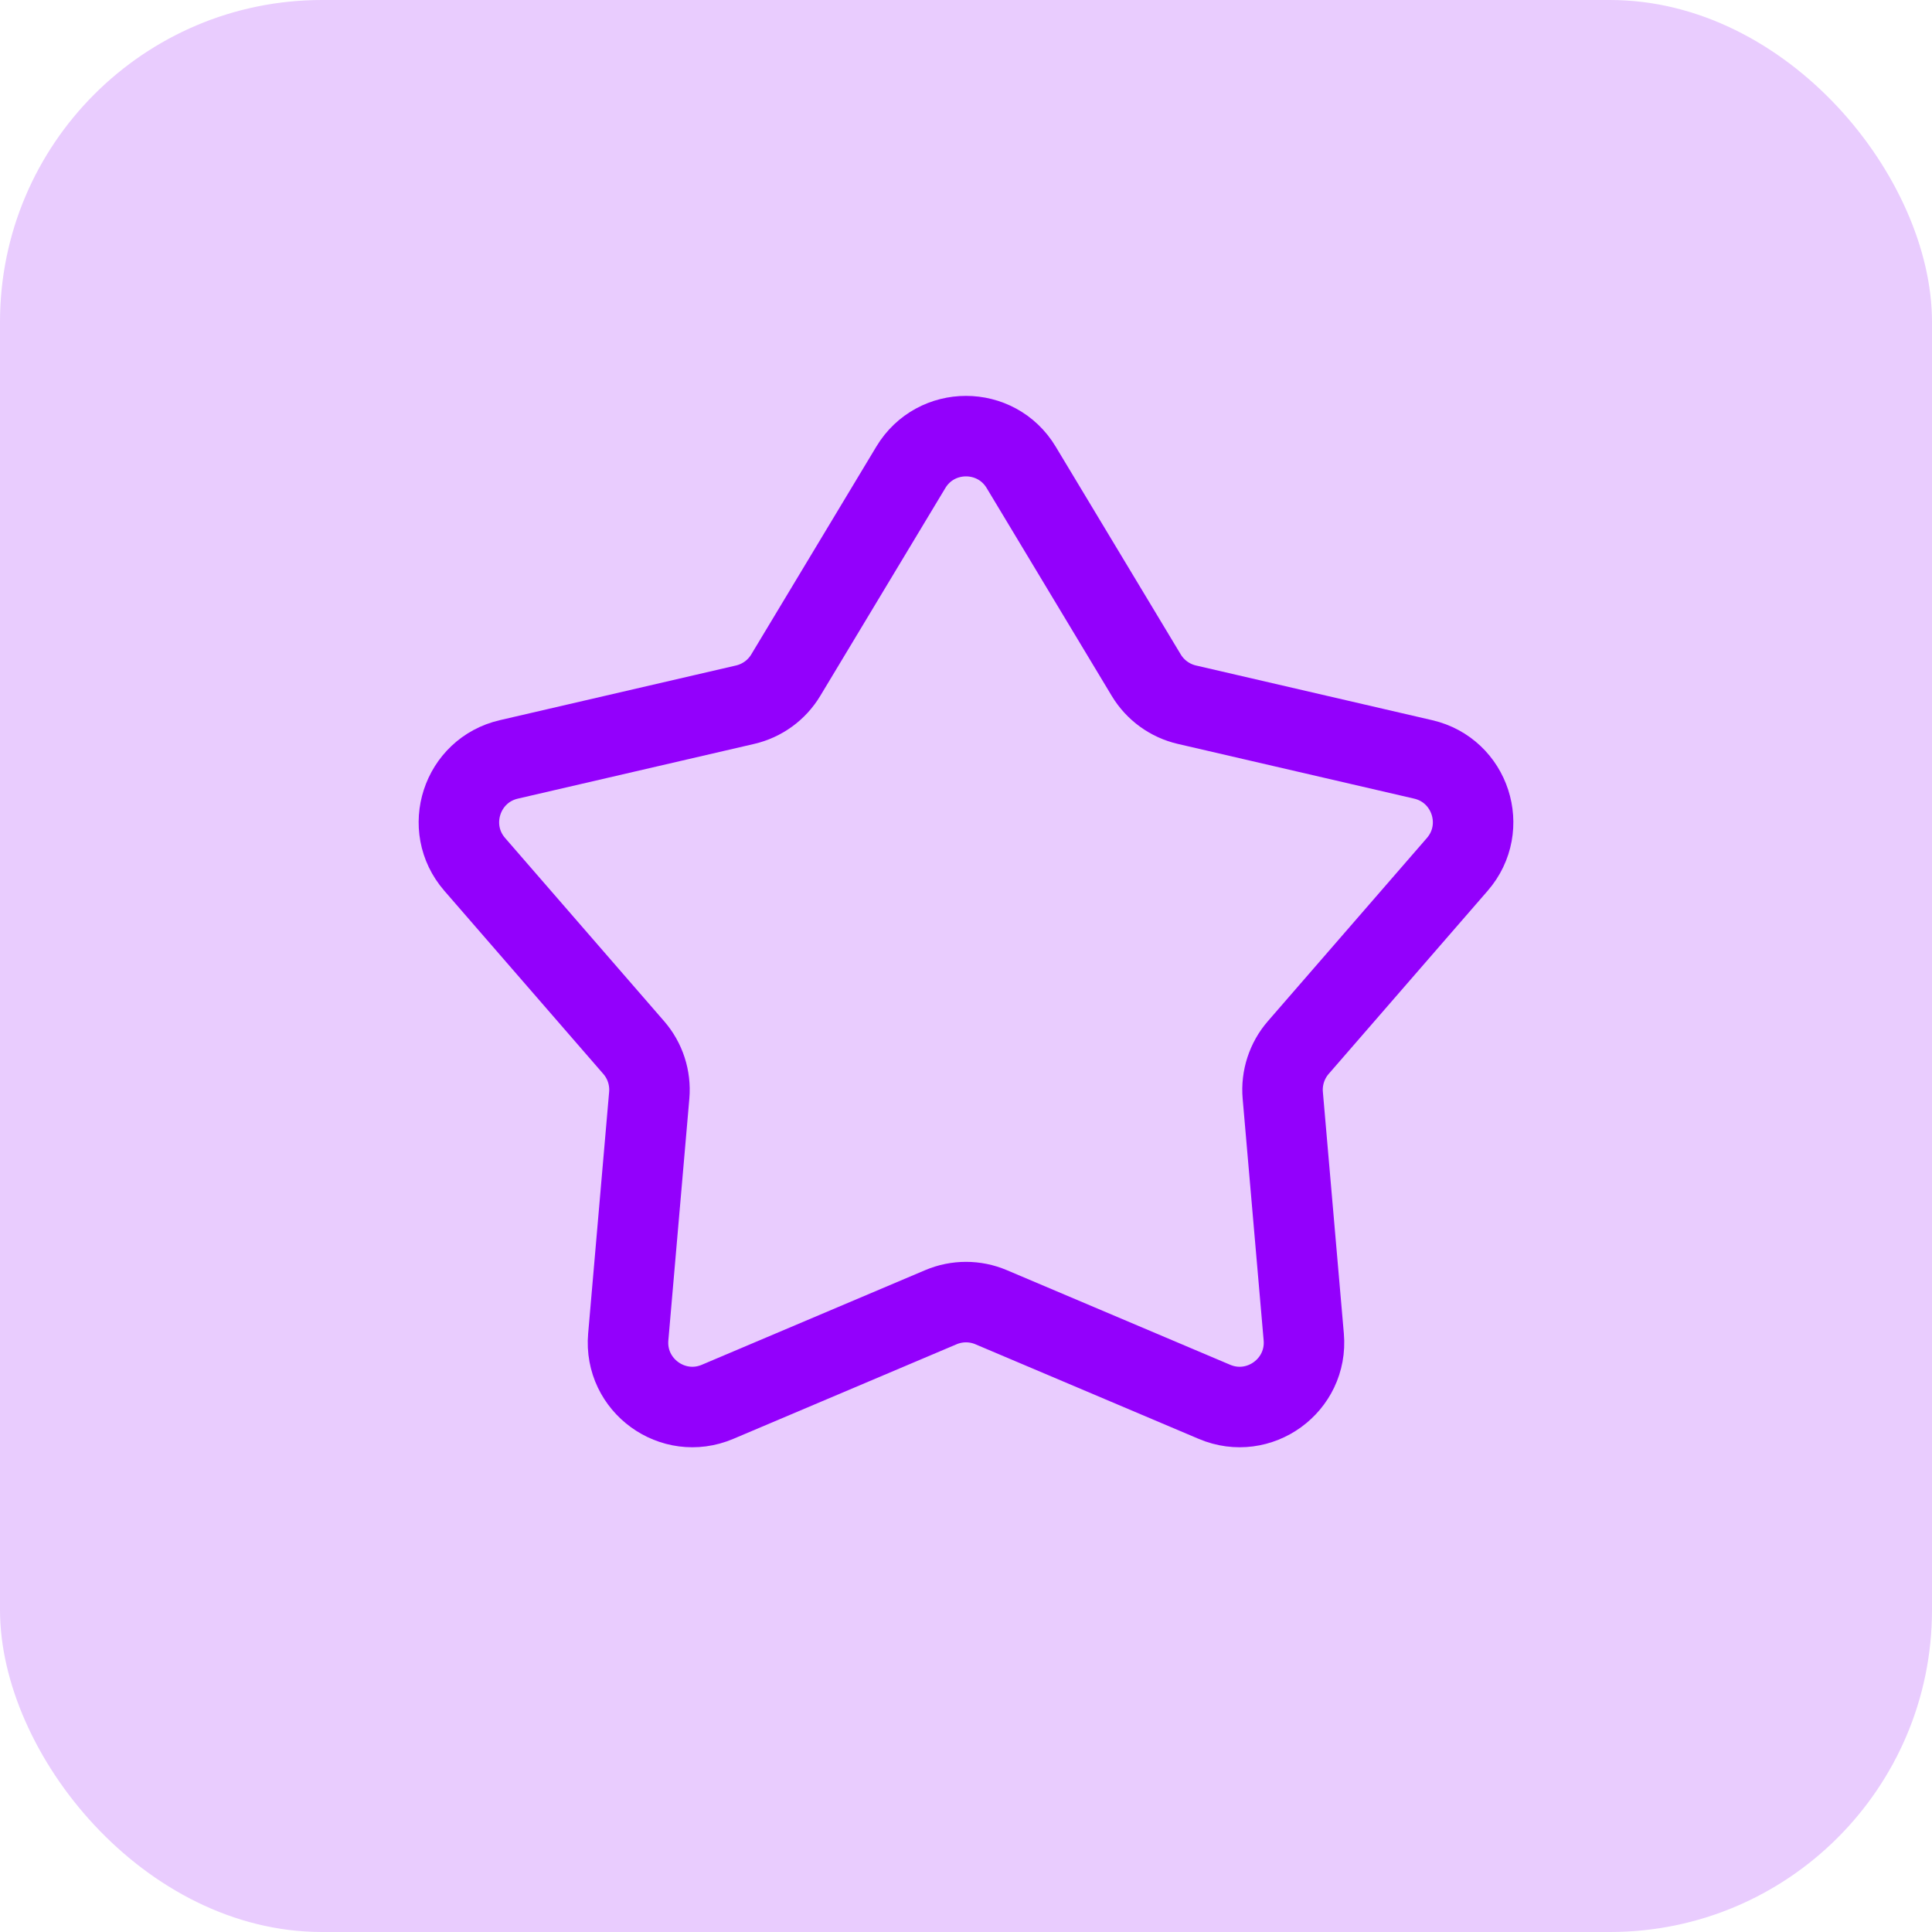 <svg width="72" height="72" viewBox="0 0 72 72" fill="none" xmlns="http://www.w3.org/2000/svg">
<rect width="72" height="72" rx="12" fill="#9300FC" fill-opacity="0.2"/>
<path d="M33.944 17.416C34.876 15.866 37.124 15.866 38.056 17.416L42.717 25.161C43.052 25.718 43.599 26.115 44.232 26.262L53.038 28.301C54.8 28.709 55.495 30.846 54.309 32.213L48.383 39.039C47.958 39.529 47.749 40.172 47.805 40.819L48.587 49.825C48.743 51.627 46.925 52.948 45.259 52.242L36.936 48.716C36.338 48.462 35.662 48.462 35.064 48.716L26.741 52.242C25.075 52.948 23.257 51.627 23.413 49.825L24.195 40.819C24.251 40.172 24.043 39.529 23.616 39.039L17.691 32.213C16.505 30.846 17.2 28.709 18.962 28.301L27.768 26.262C28.401 26.115 28.948 25.718 29.283 25.161L33.944 17.416Z" stroke="#9300FC" stroke-width="3"/>
</svg>
